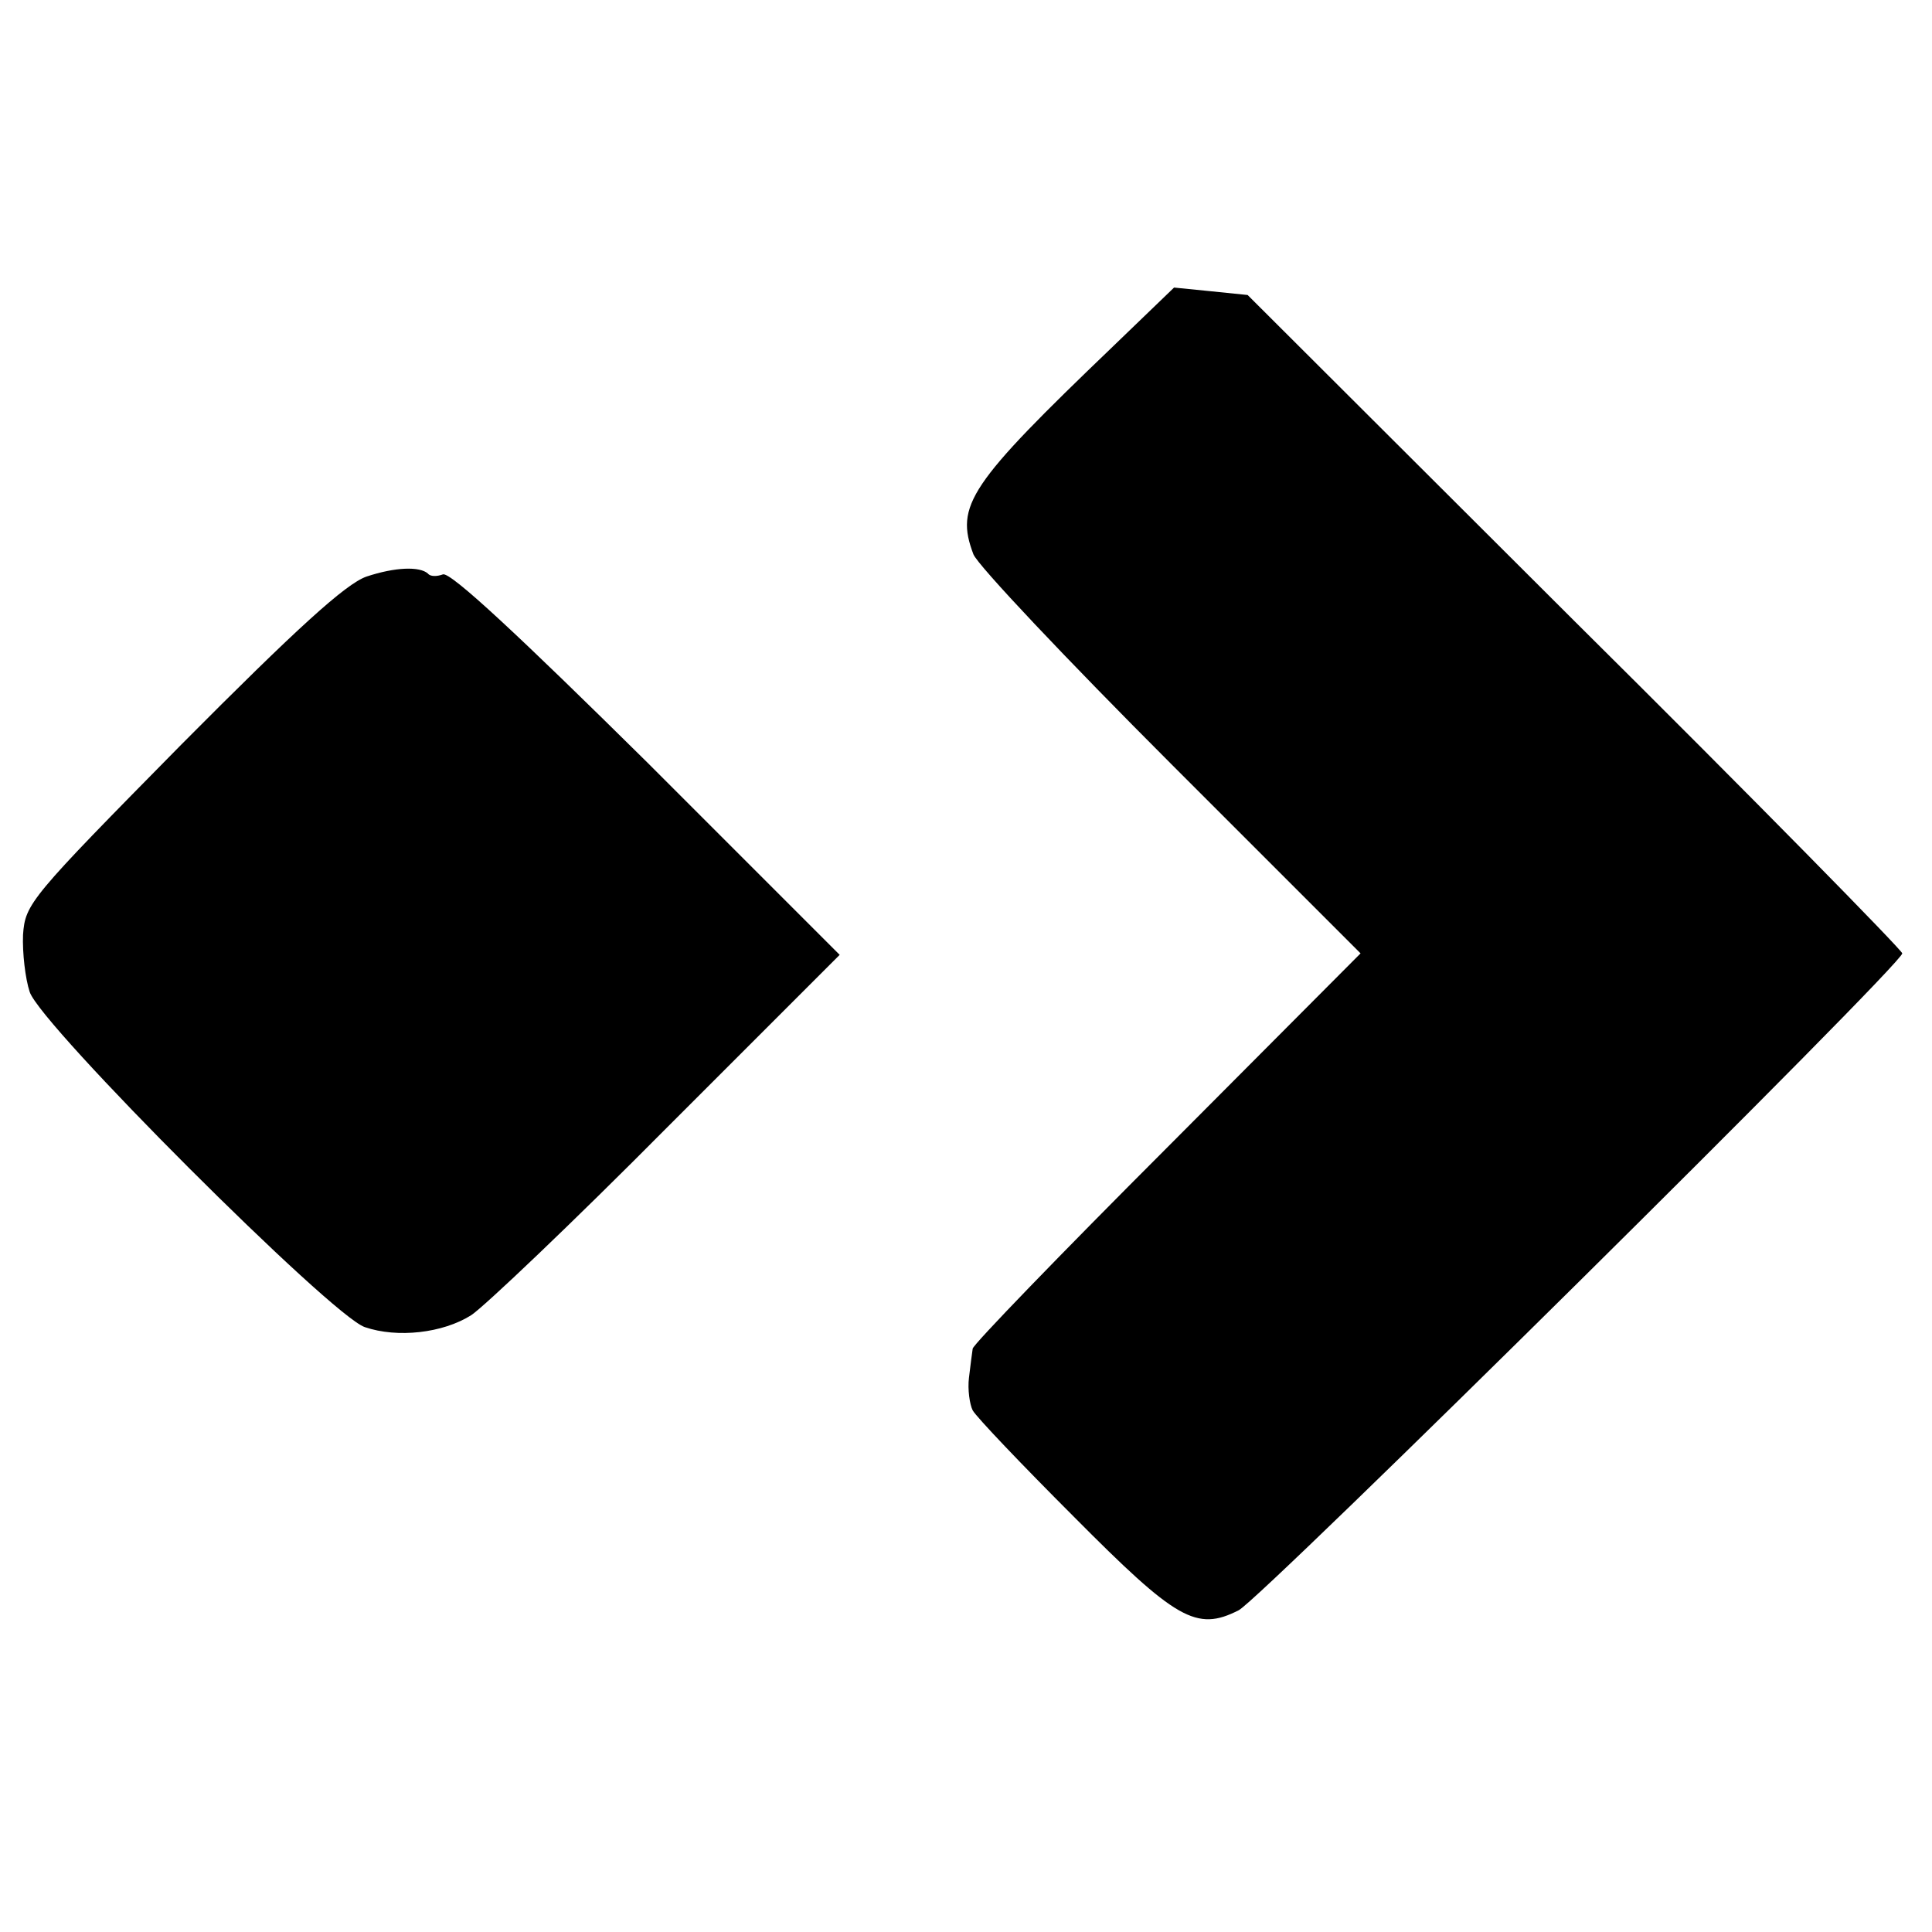 <?xml version="1.0" standalone="no"?>
<!DOCTYPE svg PUBLIC "-//W3C//DTD SVG 20010904//EN"
 "http://www.w3.org/TR/2001/REC-SVG-20010904/DTD/svg10.dtd">
<svg version="1.0" xmlns="http://www.w3.org/2000/svg"
 width="260pt" height="260pt" viewBox="0 0 260 260"
 preserveAspectRatio="xMidYMid meet">
<g transform="translate(0,260) scale(0.1,-0.1)"
fill="#000000" stroke="none">
<path d="M1498 2134 c-194 -186 -213 -214 -188 -280 6 -15 126 -142 266 -282
l255 -255 -260 -261 c-144 -144 -262 -266 -262 -271 -1 -6 -3 -23 -5 -39 -2
-16 1 -36 5 -44 5 -9 66 -73 136 -143 138 -139 165 -155 222 -126 31 16 893
869 893 884 0 4 -198 206 -441 447 l-440 439 -49 5 -50 5 -82 -79z"/>
<path d="M493 1824 c-28 -10 -93 -69 -249 -226 -204 -207 -210 -214 -213 -256
-1 -24 3 -59 9 -77 15 -45 406 -436 451 -451 44 -15 105 -8 143 16 17 11 136
124 264 253 l232 232 -259 259 c-171 169 -265 257 -275 253 -8 -3 -17 -3 -20
1 -11 10 -44 9 -83 -4z"/>
</g>
</svg>
